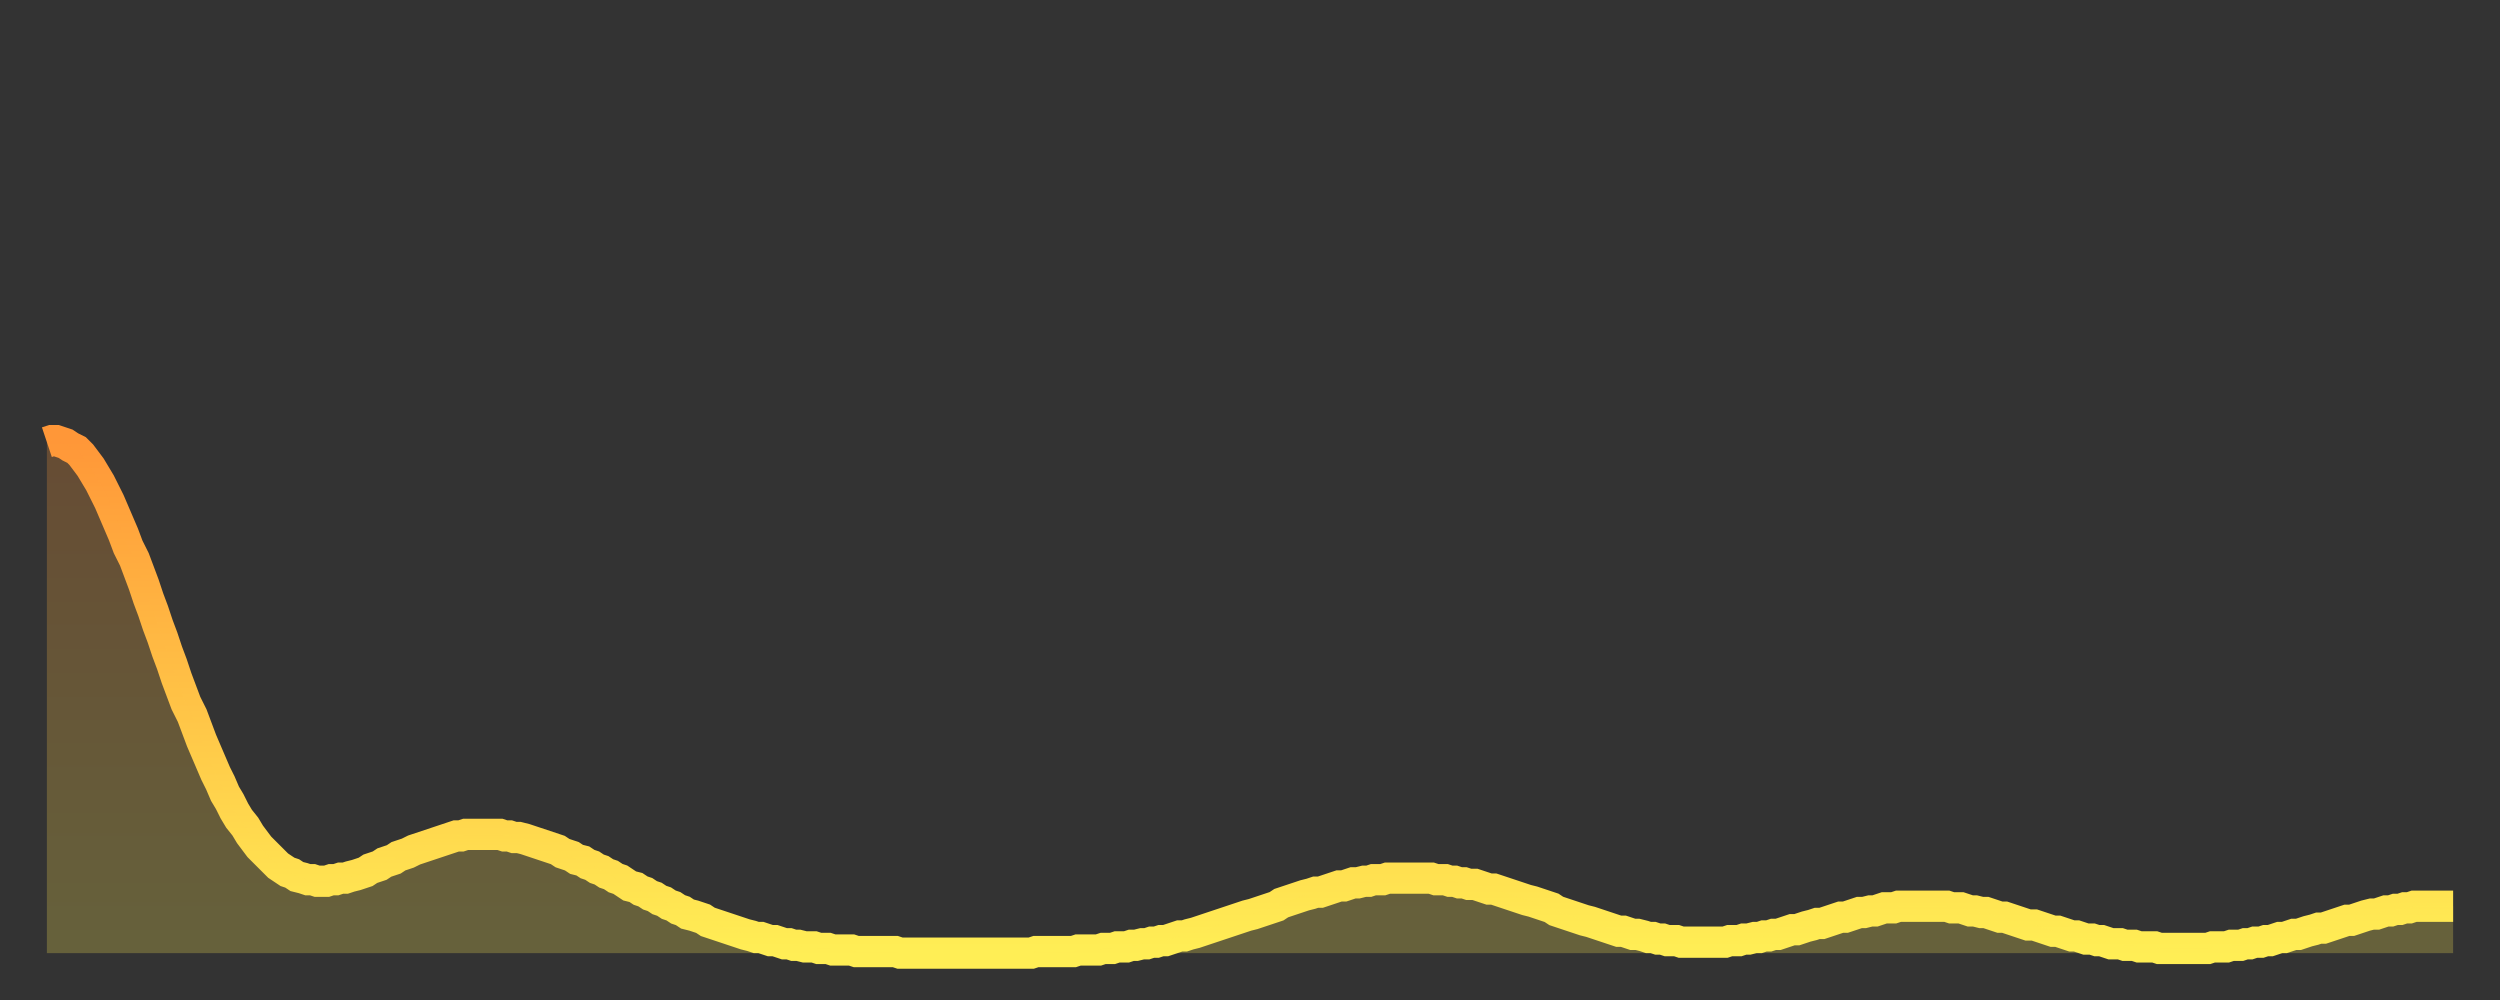 <?xml version="1.0" encoding="utf-8" ?>
<svg baseProfile="full" height="64" version="1.1" width="160" xmlns="http://www.w3.org/2000/svg" xmlns:ev="http://www.w3.org/2001/xml-events" xmlns:xlink="http://www.w3.org/1999/xlink"><rect width="100%" height="100%" fill="#333333" stroke="none"/><defs><linearGradient id="id533580" x1="0" x2="0" y1="0" y2="1"><stop offset="0%" stop-color="#ff9738" /><stop offset="50%" stop-color="#ffc246" /><stop offset="100%" stop-color="#ffee55" /></linearGradient></defs><g transform="translate(3,3)"><g><path d="M 0.0 25.3 L 0.3 25.2 0.6 25.2 0.9 25.3 1.2 25.4 1.5 25.6 1.9 25.8 2.2 26.1 2.5 26.5 2.8 26.9 3.1 27.4 3.4 27.9 3.7 28.5 4.0 29.1 4.3 29.8 4.6 30.5 4.9 31.2 5.2 32.0 5.6 32.8 5.9 33.6 6.2 34.4 6.5 35.3 6.8 36.1 7.1 37.0 7.4 37.8 7.7 38.7 8.0 39.5 8.3 40.4 8.6 41.2 8.9 42.0 9.3 42.8 9.6 43.6 9.9 44.4 10.2 45.1 10.5 45.8 10.8 46.5 11.1 47.1 11.4 47.8 11.7 48.3 12.0 48.9 12.3 49.4 12.7 49.9 13.0 50.4 13.3 50.8 13.6 51.2 13.9 51.5 14.2 51.8 14.5 52.1 14.8 52.4 15.1 52.6 15.4 52.8 15.7 52.9 16.0 53.1 16.4 53.2 16.7 53.3 17.0 53.3 17.3 53.4 17.6 53.4 17.9 53.4 18.2 53.3 18.5 53.3 18.8 53.2 19.1 53.2 19.4 53.1 19.8 53.0 20.1 52.9 20.4 52.8 20.7 52.6 21.0 52.5 21.3 52.4 21.6 52.2 21.9 52.1 22.2 52.0 22.5 51.8 22.8 51.7 23.1 51.6 23.5 51.4 23.8 51.3 24.1 51.2 24.4 51.1 24.7 51.0 25.0 50.9 25.3 50.8 25.6 50.7 25.9 50.6 26.2 50.5 26.5 50.5 26.8 50.4 27.2 50.4 27.5 50.4 27.8 50.4 28.1 50.4 28.4 50.4 28.7 50.4 29.0 50.4 29.3 50.5 29.6 50.5 29.9 50.6 30.2 50.6 30.6 50.7 30.9 50.8 31.2 50.9 31.5 51.0 31.8 51.1 32.1 51.2 32.4 51.3 32.7 51.4 33.0 51.6 33.3 51.7 33.6 51.8 33.9 52.0 34.3 52.1 34.6 52.3 34.9 52.4 35.2 52.6 35.5 52.7 35.8 52.9 36.1 53.0 36.4 53.2 36.7 53.3 37.0 53.5 37.3 53.7 37.7 53.8 38.0 54.0 38.3 54.1 38.6 54.3 38.9 54.4 39.2 54.6 39.5 54.7 39.8 54.9 40.1 55.0 40.4 55.2 40.7 55.3 41.0 55.5 41.4 55.6 41.7 55.7 42.0 55.8 42.3 56.0 42.6 56.1 42.9 56.2 43.2 56.3 43.5 56.4 43.8 56.5 44.1 56.6 44.4 56.7 44.7 56.8 45.1 56.9 45.4 57.0 45.7 57.0 46.0 57.1 46.3 57.2 46.6 57.2 46.9 57.3 47.2 57.4 47.5 57.4 47.8 57.5 48.1 57.5 48.5 57.6 48.8 57.6 49.1 57.6 49.4 57.7 49.7 57.7 50.0 57.7 50.3 57.8 50.6 57.8 50.9 57.8 51.2 57.8 51.5 57.8 51.8 57.9 52.2 57.9 52.5 57.9 52.8 57.9 53.1 57.9 53.4 57.9 53.7 57.9 54.0 57.9 54.3 57.9 54.6 58.0 54.9 58.0 55.2 58.0 55.6 58.0 55.9 58.0 56.2 58.0 56.5 58.0 56.8 58.0 57.1 58.0 57.4 58.0 57.7 58.0 58.0 58.0 58.3 58.0 58.6 58.0 58.9 58.0 59.3 58.0 59.6 58.0 59.9 58.0 60.2 58.0 60.5 58.0 60.8 58.0 61.1 58.0 61.4 58.0 61.7 58.0 62.0 58.0 62.3 58.0 62.6 58.0 63.0 58.0 63.3 57.9 63.6 57.9 63.9 57.9 64.2 57.9 64.5 57.9 64.8 57.9 65.1 57.9 65.4 57.9 65.7 57.9 66.0 57.8 66.4 57.8 66.7 57.8 67.0 57.8 67.3 57.8 67.6 57.7 67.9 57.7 68.2 57.7 68.5 57.6 68.8 57.6 69.1 57.6 69.4 57.5 69.7 57.5 70.1 57.4 70.4 57.4 70.7 57.3 71.0 57.3 71.3 57.2 71.6 57.2 71.9 57.1 72.2 57.0 72.5 56.9 72.8 56.9 73.1 56.8 73.5 56.7 73.8 56.6 74.1 56.5 74.4 56.4 74.7 56.3 75.0 56.2 75.3 56.1 75.6 56.0 75.9 55.9 76.2 55.8 76.5 55.7 76.8 55.6 77.2 55.5 77.5 55.4 77.8 55.3 78.1 55.2 78.4 55.1 78.7 55.0 79.0 54.8 79.3 54.7 79.6 54.6 79.9 54.5 80.2 54.4 80.5 54.3 80.9 54.2 81.2 54.1 81.5 54.1 81.8 54.0 82.1 53.9 82.4 53.8 82.7 53.7 83.0 53.7 83.3 53.6 83.6 53.5 83.9 53.5 84.3 53.4 84.6 53.4 84.9 53.3 85.2 53.3 85.5 53.3 85.8 53.2 86.1 53.2 86.4 53.2 86.7 53.2 87.0 53.2 87.3 53.2 87.6 53.2 88.0 53.2 88.3 53.2 88.6 53.2 88.9 53.3 89.2 53.3 89.5 53.3 89.8 53.4 90.1 53.4 90.4 53.5 90.7 53.5 91.0 53.6 91.4 53.6 91.7 53.7 92.0 53.8 92.3 53.9 92.6 53.9 92.9 54.0 93.2 54.1 93.5 54.2 93.8 54.3 94.1 54.4 94.4 54.5 94.7 54.6 95.1 54.7 95.4 54.8 95.7 54.9 96.0 55.0 96.3 55.1 96.6 55.3 96.9 55.4 97.2 55.5 97.5 55.6 97.8 55.7 98.1 55.8 98.4 55.9 98.8 56.0 99.1 56.1 99.4 56.2 99.7 56.3 100.0 56.4 100.3 56.5 100.6 56.6 100.9 56.6 101.2 56.7 101.5 56.8 101.8 56.8 102.2 56.9 102.5 57.0 102.8 57.0 103.1 57.1 103.4 57.1 103.7 57.2 104.0 57.2 104.3 57.2 104.6 57.3 104.9 57.3 105.2 57.3 105.5 57.3 105.9 57.3 106.2 57.3 106.5 57.3 106.8 57.3 107.1 57.3 107.4 57.3 107.7 57.2 108.0 57.2 108.3 57.2 108.6 57.1 108.9 57.1 109.3 57.0 109.6 57.0 109.9 56.9 110.2 56.9 110.5 56.8 110.8 56.8 111.1 56.7 111.4 56.6 111.7 56.5 112.0 56.5 112.3 56.4 112.6 56.3 113.0 56.2 113.3 56.1 113.6 56.1 113.9 56.0 114.2 55.9 114.5 55.8 114.8 55.7 115.1 55.7 115.4 55.6 115.7 55.5 116.0 55.4 116.3 55.4 116.7 55.3 117.0 55.3 117.3 55.2 117.6 55.1 117.9 55.1 118.2 55.1 118.5 55.0 118.8 55.0 119.1 55.0 119.4 55.0 119.7 55.0 120.1 55.0 120.4 55.0 120.7 55.0 121.0 55.0 121.3 55.0 121.6 55.0 121.9 55.1 122.2 55.1 122.5 55.1 122.8 55.2 123.1 55.3 123.4 55.3 123.8 55.4 124.1 55.4 124.4 55.5 124.7 55.6 125.0 55.7 125.3 55.7 125.6 55.8 125.9 55.9 126.2 56.0 126.5 56.1 126.8 56.2 127.2 56.2 127.5 56.3 127.8 56.4 128.1 56.5 128.4 56.6 128.7 56.6 129.0 56.7 129.3 56.8 129.6 56.9 129.9 56.9 130.2 57.0 130.5 57.1 130.9 57.1 131.2 57.2 131.5 57.2 131.8 57.3 132.1 57.4 132.4 57.4 132.7 57.4 133.0 57.5 133.3 57.5 133.6 57.5 133.9 57.6 134.2 57.6 134.6 57.6 134.9 57.6 135.2 57.7 135.5 57.7 135.8 57.7 136.1 57.7 136.4 57.7 136.7 57.7 137.0 57.7 137.3 57.7 137.6 57.7 138.0 57.7 138.3 57.7 138.6 57.6 138.9 57.6 139.2 57.6 139.5 57.6 139.8 57.5 140.1 57.5 140.4 57.5 140.7 57.4 141.0 57.4 141.3 57.3 141.7 57.3 142.0 57.2 142.3 57.2 142.6 57.1 142.9 57.0 143.2 57.0 143.5 56.9 143.8 56.8 144.1 56.8 144.4 56.7 144.7 56.6 145.1 56.5 145.4 56.4 145.7 56.4 146.0 56.3 146.3 56.2 146.6 56.1 146.9 56.0 147.2 55.9 147.5 55.9 147.8 55.8 148.1 55.7 148.4 55.6 148.8 55.5 149.1 55.5 149.4 55.4 149.7 55.3 150.0 55.3 150.3 55.2 150.6 55.2 150.9 55.1 151.2 55.1 151.5 55.0 151.8 55.0 152.1 55.0 152.5 55.0 152.8 55.0 153.1 55.0 153.4 55.0 153.7 55.0 154.0 55.0" fill="none" id="graph-curve" opacity="1" stroke="url(#id533580)" stroke-width="2" /><path d="M 0 58 L 0.0 25.3 0.3 25.2 0.6 25.2 0.9 25.3 1.2 25.4 1.5 25.6 1.9 25.8 2.2 26.1 2.5 26.5 2.8 26.9 3.1 27.4 3.4 27.9 3.7 28.5 4.0 29.1 4.3 29.8 4.6 30.5 4.9 31.2 5.2 32.0 5.6 32.8 5.9 33.6 6.2 34.4 6.5 35.3 6.8 36.1 7.1 37.0 7.4 37.8 7.7 38.7 8.0 39.5 8.3 40.4 8.6 41.2 8.9 42.0 9.3 42.8 9.6 43.6 9.9 44.4 10.2 45.1 10.5 45.8 10.8 46.5 11.1 47.1 11.4 47.8 11.7 48.3 12.0 48.9 12.3 49.4 12.7 49.9 13.0 50.4 13.3 50.8 13.6 51.2 13.9 51.5 14.2 51.8 14.5 52.1 14.8 52.4 15.1 52.6 15.4 52.8 15.7 52.9 16.0 53.1 16.4 53.2 16.7 53.3 17.0 53.3 17.3 53.4 17.6 53.4 17.9 53.4 18.2 53.3 18.5 53.3 18.8 53.2 19.1 53.2 19.4 53.1 19.8 53.0 20.1 52.9 20.4 52.8 20.7 52.6 21.0 52.5 21.3 52.4 21.6 52.2 21.9 52.1 22.2 52.0 22.5 51.8 22.8 51.7 23.1 51.6 23.5 51.4 23.8 51.3 24.1 51.2 24.4 51.1 24.7 51.0 25.0 50.9 25.3 50.8 25.6 50.7 25.9 50.6 26.2 50.5 26.5 50.5 26.8 50.4 27.2 50.4 27.5 50.4 27.8 50.4 28.1 50.4 28.4 50.4 28.7 50.4 29.0 50.4 29.3 50.5 29.6 50.5 29.9 50.6 30.2 50.6 30.6 50.7 30.9 50.8 31.2 50.9 31.5 51.0 31.8 51.1 32.1 51.2 32.4 51.3 32.7 51.4 33.0 51.6 33.3 51.7 33.6 51.8 33.9 52.0 34.3 52.1 34.6 52.3 34.9 52.4 35.2 52.6 35.5 52.7 35.8 52.9 36.1 53.0 36.4 53.2 36.7 53.3 37.0 53.5 37.3 53.7 37.7 53.8 38.0 54.0 38.3 54.1 38.6 54.3 38.9 54.4 39.2 54.6 39.5 54.7 39.8 54.9 40.1 55.0 40.4 55.2 40.7 55.3 41.0 55.5 41.4 55.6 41.7 55.7 42.0 55.8 42.3 56.0 42.6 56.1 42.9 56.2 43.2 56.3 43.5 56.4 43.8 56.5 44.1 56.6 44.4 56.7 44.7 56.8 45.1 56.9 45.4 57.0 45.7 57.0 46.0 57.1 46.3 57.2 46.6 57.2 46.9 57.3 47.2 57.4 47.5 57.4 47.8 57.5 48.1 57.5 48.5 57.6 48.8 57.6 49.1 57.6 49.4 57.7 49.7 57.7 50.0 57.7 50.3 57.8 50.6 57.8 50.9 57.8 51.2 57.8 51.5 57.8 51.8 57.9 52.2 57.9 52.5 57.9 52.8 57.9 53.1 57.9 53.4 57.9 53.7 57.9 54.0 57.9 54.3 57.9 54.6 58.0 54.9 58.0 55.2 58.0 55.6 58.0 55.9 58.0 56.2 58.0 56.5 58.0 56.8 58.0 57.1 58.0 57.4 58.0 57.7 58.0 58.0 58.0 58.3 58.0 58.6 58.0 58.9 58.0 59.3 58.0 59.6 58.0 59.9 58.0 60.2 58.0 60.5 58.0 60.8 58.0 61.1 58.0 61.4 58.0 61.7 58.0 62.0 58.0 62.3 58.0 62.6 58.0 63.0 58.0 63.3 57.9 63.6 57.9 63.9 57.9 64.2 57.9 64.5 57.9 64.8 57.9 65.1 57.9 65.4 57.9 65.7 57.9 66.0 57.8 66.4 57.8 66.7 57.8 67.0 57.8 67.3 57.8 67.6 57.7 67.9 57.7 68.2 57.7 68.5 57.6 68.8 57.6 69.1 57.6 69.4 57.5 69.7 57.5 70.1 57.4 70.4 57.4 70.7 57.3 71.0 57.3 71.3 57.2 71.6 57.2 71.9 57.1 72.2 57.0 72.5 56.9 72.8 56.9 73.1 56.8 73.5 56.7 73.8 56.6 74.1 56.5 74.4 56.4 74.7 56.3 75.0 56.2 75.3 56.1 75.6 56.0 75.9 55.9 76.2 55.8 76.5 55.7 76.8 55.6 77.2 55.5 77.5 55.4 77.8 55.3 78.1 55.2 78.4 55.1 78.7 55.0 79.0 54.8 79.3 54.7 79.6 54.6 79.9 54.5 80.2 54.4 80.5 54.3 80.9 54.2 81.2 54.1 81.5 54.1 81.8 54.0 82.1 53.9 82.4 53.8 82.7 53.7 83.0 53.7 83.3 53.6 83.6 53.5 83.9 53.5 84.3 53.4 84.6 53.4 84.9 53.3 85.2 53.3 85.5 53.3 85.8 53.2 86.1 53.2 86.4 53.2 86.7 53.2 87.0 53.2 87.3 53.2 87.6 53.2 88.0 53.2 88.3 53.2 88.6 53.2 88.9 53.3 89.2 53.3 89.5 53.3 89.8 53.4 90.1 53.4 90.4 53.5 90.7 53.5 91.0 53.6 91.4 53.6 91.7 53.7 92.0 53.8 92.3 53.9 92.6 53.9 92.9 54.0 93.2 54.1 93.5 54.2 93.8 54.3 94.1 54.4 94.4 54.5 94.7 54.6 95.1 54.7 95.4 54.8 95.7 54.9 96.0 55.0 96.3 55.1 96.6 55.3 96.9 55.4 97.2 55.5 97.5 55.6 97.8 55.7 98.1 55.8 98.4 55.9 98.8 56.0 99.1 56.1 99.4 56.2 99.7 56.3 100.0 56.4 100.3 56.5 100.6 56.6 100.9 56.6 101.2 56.7 101.5 56.8 101.8 56.8 102.2 56.9 102.5 57.0 102.8 57.0 103.1 57.1 103.4 57.1 103.7 57.2 104.0 57.2 104.3 57.2 104.6 57.3 104.9 57.3 105.2 57.3 105.5 57.3 105.9 57.3 106.2 57.3 106.5 57.3 106.8 57.3 107.1 57.3 107.4 57.3 107.7 57.2 108.0 57.2 108.3 57.2 108.6 57.1 108.9 57.1 109.3 57.0 109.6 57.0 109.9 56.9 110.2 56.9 110.5 56.8 110.8 56.8 111.1 56.7 111.4 56.6 111.7 56.5 112.0 56.5 112.3 56.4 112.6 56.3 113.0 56.2 113.3 56.1 113.6 56.1 113.9 56.0 114.2 55.9 114.5 55.8 114.8 55.7 115.1 55.7 115.4 55.6 115.7 55.5 116.0 55.4 116.3 55.4 116.7 55.3 117.0 55.3 117.3 55.2 117.6 55.1 117.9 55.1 118.2 55.1 118.5 55.0 118.8 55.0 119.1 55.0 119.4 55.0 119.7 55.0 120.1 55.0 120.4 55.0 120.7 55.0 121.0 55.0 121.3 55.0 121.6 55.0 121.9 55.1 122.2 55.1 122.5 55.1 122.8 55.2 123.1 55.3 123.4 55.3 123.8 55.4 124.1 55.4 124.4 55.5 124.7 55.6 125.0 55.7 125.3 55.7 125.6 55.8 125.9 55.9 126.2 56.0 126.5 56.1 126.8 56.2 127.2 56.2 127.5 56.3 127.8 56.4 128.1 56.5 128.4 56.6 128.7 56.6 129.0 56.7 129.3 56.8 129.6 56.9 129.9 56.9 130.2 57.0 130.5 57.1 130.9 57.1 131.2 57.2 131.5 57.2 131.8 57.3 132.1 57.4 132.4 57.4 132.7 57.4 133.0 57.5 133.3 57.5 133.6 57.5 133.9 57.6 134.2 57.6 134.6 57.6 134.9 57.6 135.2 57.7 135.5 57.7 135.8 57.7 136.1 57.7 136.4 57.7 136.7 57.7 137.0 57.7 137.3 57.7 137.6 57.7 138.0 57.7 138.3 57.7 138.6 57.6 138.9 57.6 139.2 57.6 139.5 57.6 139.8 57.5 140.1 57.5 140.4 57.5 140.7 57.4 141.0 57.4 141.3 57.3 141.7 57.3 142.0 57.2 142.3 57.2 142.6 57.1 142.9 57.0 143.2 57.0 143.5 56.9 143.8 56.8 144.1 56.8 144.4 56.7 144.7 56.6 145.1 56.5 145.4 56.4 145.7 56.4 146.0 56.3 146.3 56.2 146.6 56.1 146.9 56.0 147.2 55.9 147.5 55.9 147.8 55.8 148.1 55.7 148.4 55.6 148.8 55.5 149.1 55.5 149.4 55.4 149.7 55.3 150.0 55.3 150.3 55.2 150.6 55.2 150.9 55.1 151.2 55.1 151.5 55.0 151.8 55.0 152.1 55.0 152.5 55.0 152.8 55.0 153.1 55.0 153.4 55.0 153.7 55.0 154.0 55.0 154 58" fill="url(#id533580)" fill-opacity=".25" id="graph-shadow" /></g></g></svg>